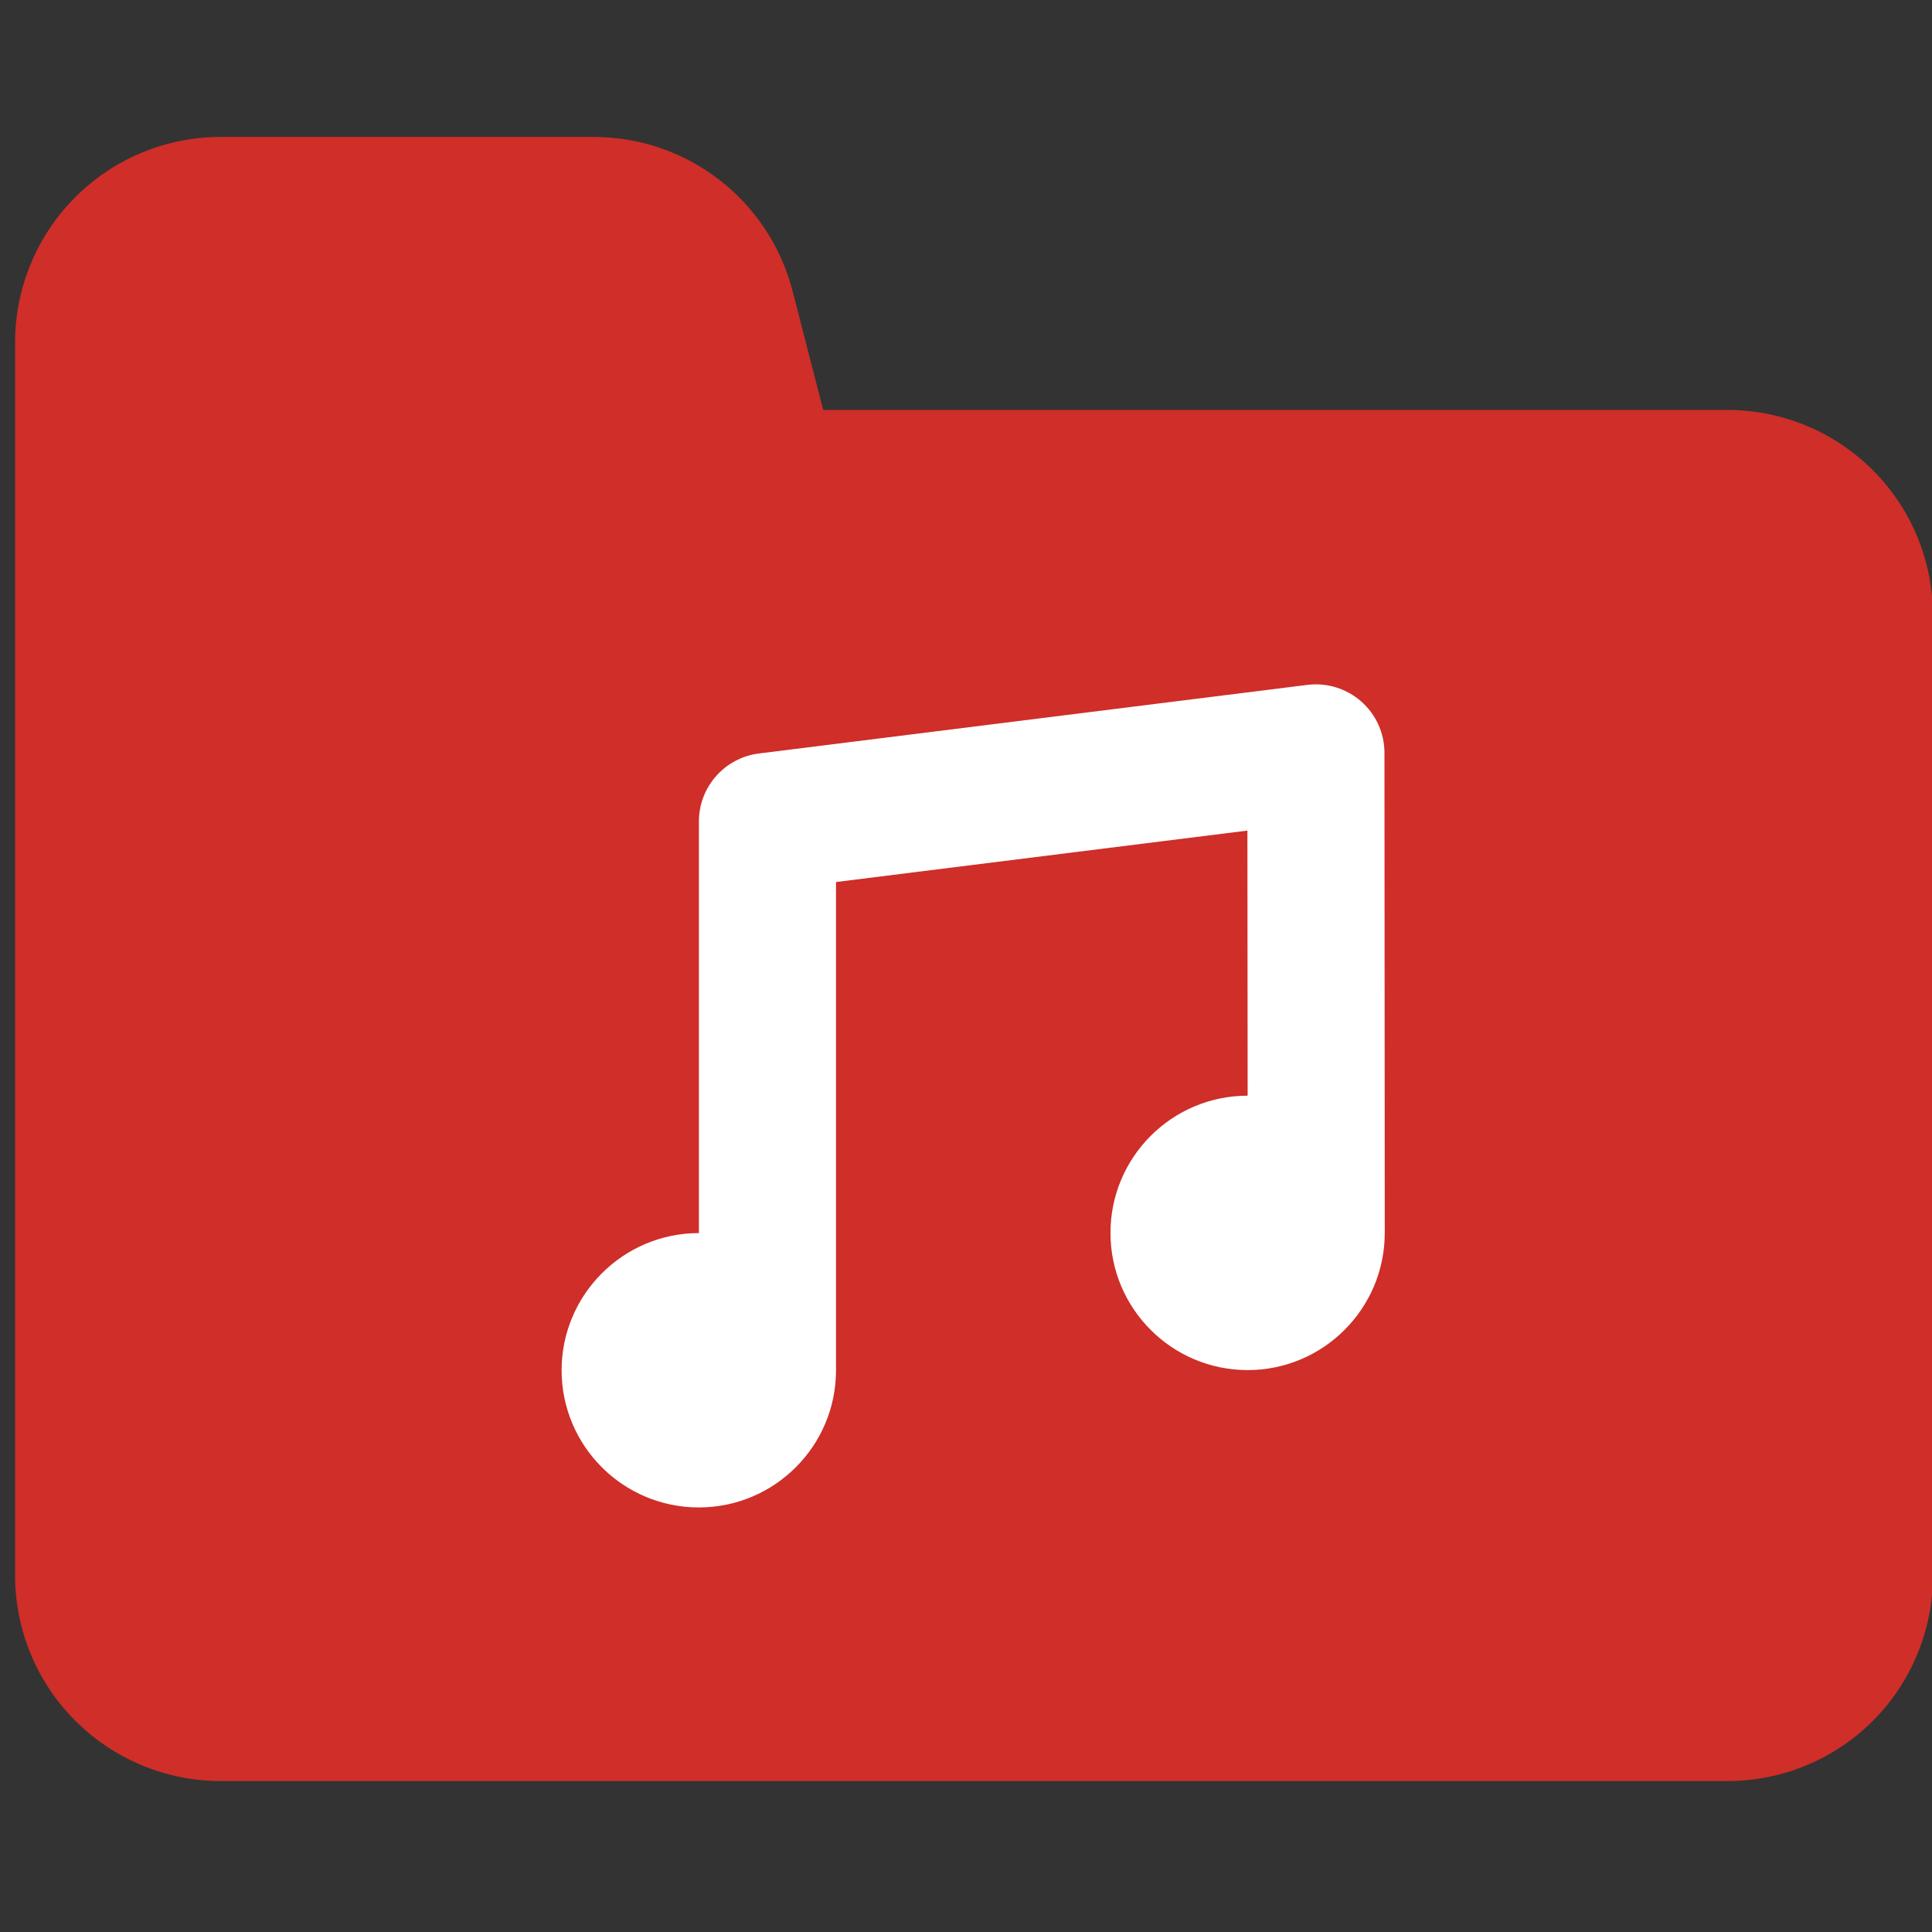 <?xml version="1.0" encoding="utf-8"?>
<!-- Generator: Adobe Illustrator 16.0.0, SVG Export Plug-In . SVG Version: 6.00 Build 0)  -->
<!DOCTYPE svg PUBLIC "-//W3C//DTD SVG 1.1//EN" "http://www.w3.org/Graphics/SVG/1.1/DTD/svg11.dtd">
<svg version="1.1" id="Capa_1" xmlns:serif="http://www.serif.com/"
	 xmlns="http://www.w3.org/2000/svg" xmlns:xlink="http://www.w3.org/1999/xlink" x="0px" y="0px" width="32px" height="32px"
	 viewBox="0 0 32 32" enable-background="new 0 0 32 32" xml:space="preserve">
<rect x="0" y="0" width="32" height="32" fill="#333333" stroke="none"/>
<path fill="#CF2E29" d="M0.25,5.673v20.42c0,0.903,0.358,1.77,0.997,2.408S2.752,29.5,3.655,29.5h24.957
	c0.905,0,1.771-0.359,2.409-0.998s0.995-1.505,0.995-2.408c0-3.933,0-11.965,0-15.897c0-0.903-0.356-1.769-0.995-2.408
	c-0.639-0.64-1.504-0.999-2.409-0.999H13.635l-0.506-1.965c-0.387-1.506-1.742-2.557-3.296-2.557H3.655
	c-0.903,0-1.77,0.358-2.408,0.998C0.609,3.903,0.25,4.77,0.25,5.673z"/>
<path fill="#FFFFFF" d="M11.576,20.424h-0.002c-1.253,0-2.272,1.02-2.272,2.272c0,1.255,1.019,2.272,2.272,2.272
	c1.255,0,2.273-1.018,2.273-2.272v-8.087l6.814-0.852l0.004,4.391c-1.255,0-2.272,1.019-2.272,2.273
	c0,1.254,1.018,2.272,2.272,2.272c1.253,0,2.271-1.019,2.271-2.272l-0.005-7.951c0-0.326-0.14-0.636-0.384-0.851
	c-0.245-0.215-0.569-0.316-0.894-0.275L12.57,12.48c-0.567,0.071-0.994,0.554-0.994,1.126V20.424z"/>
</svg>
